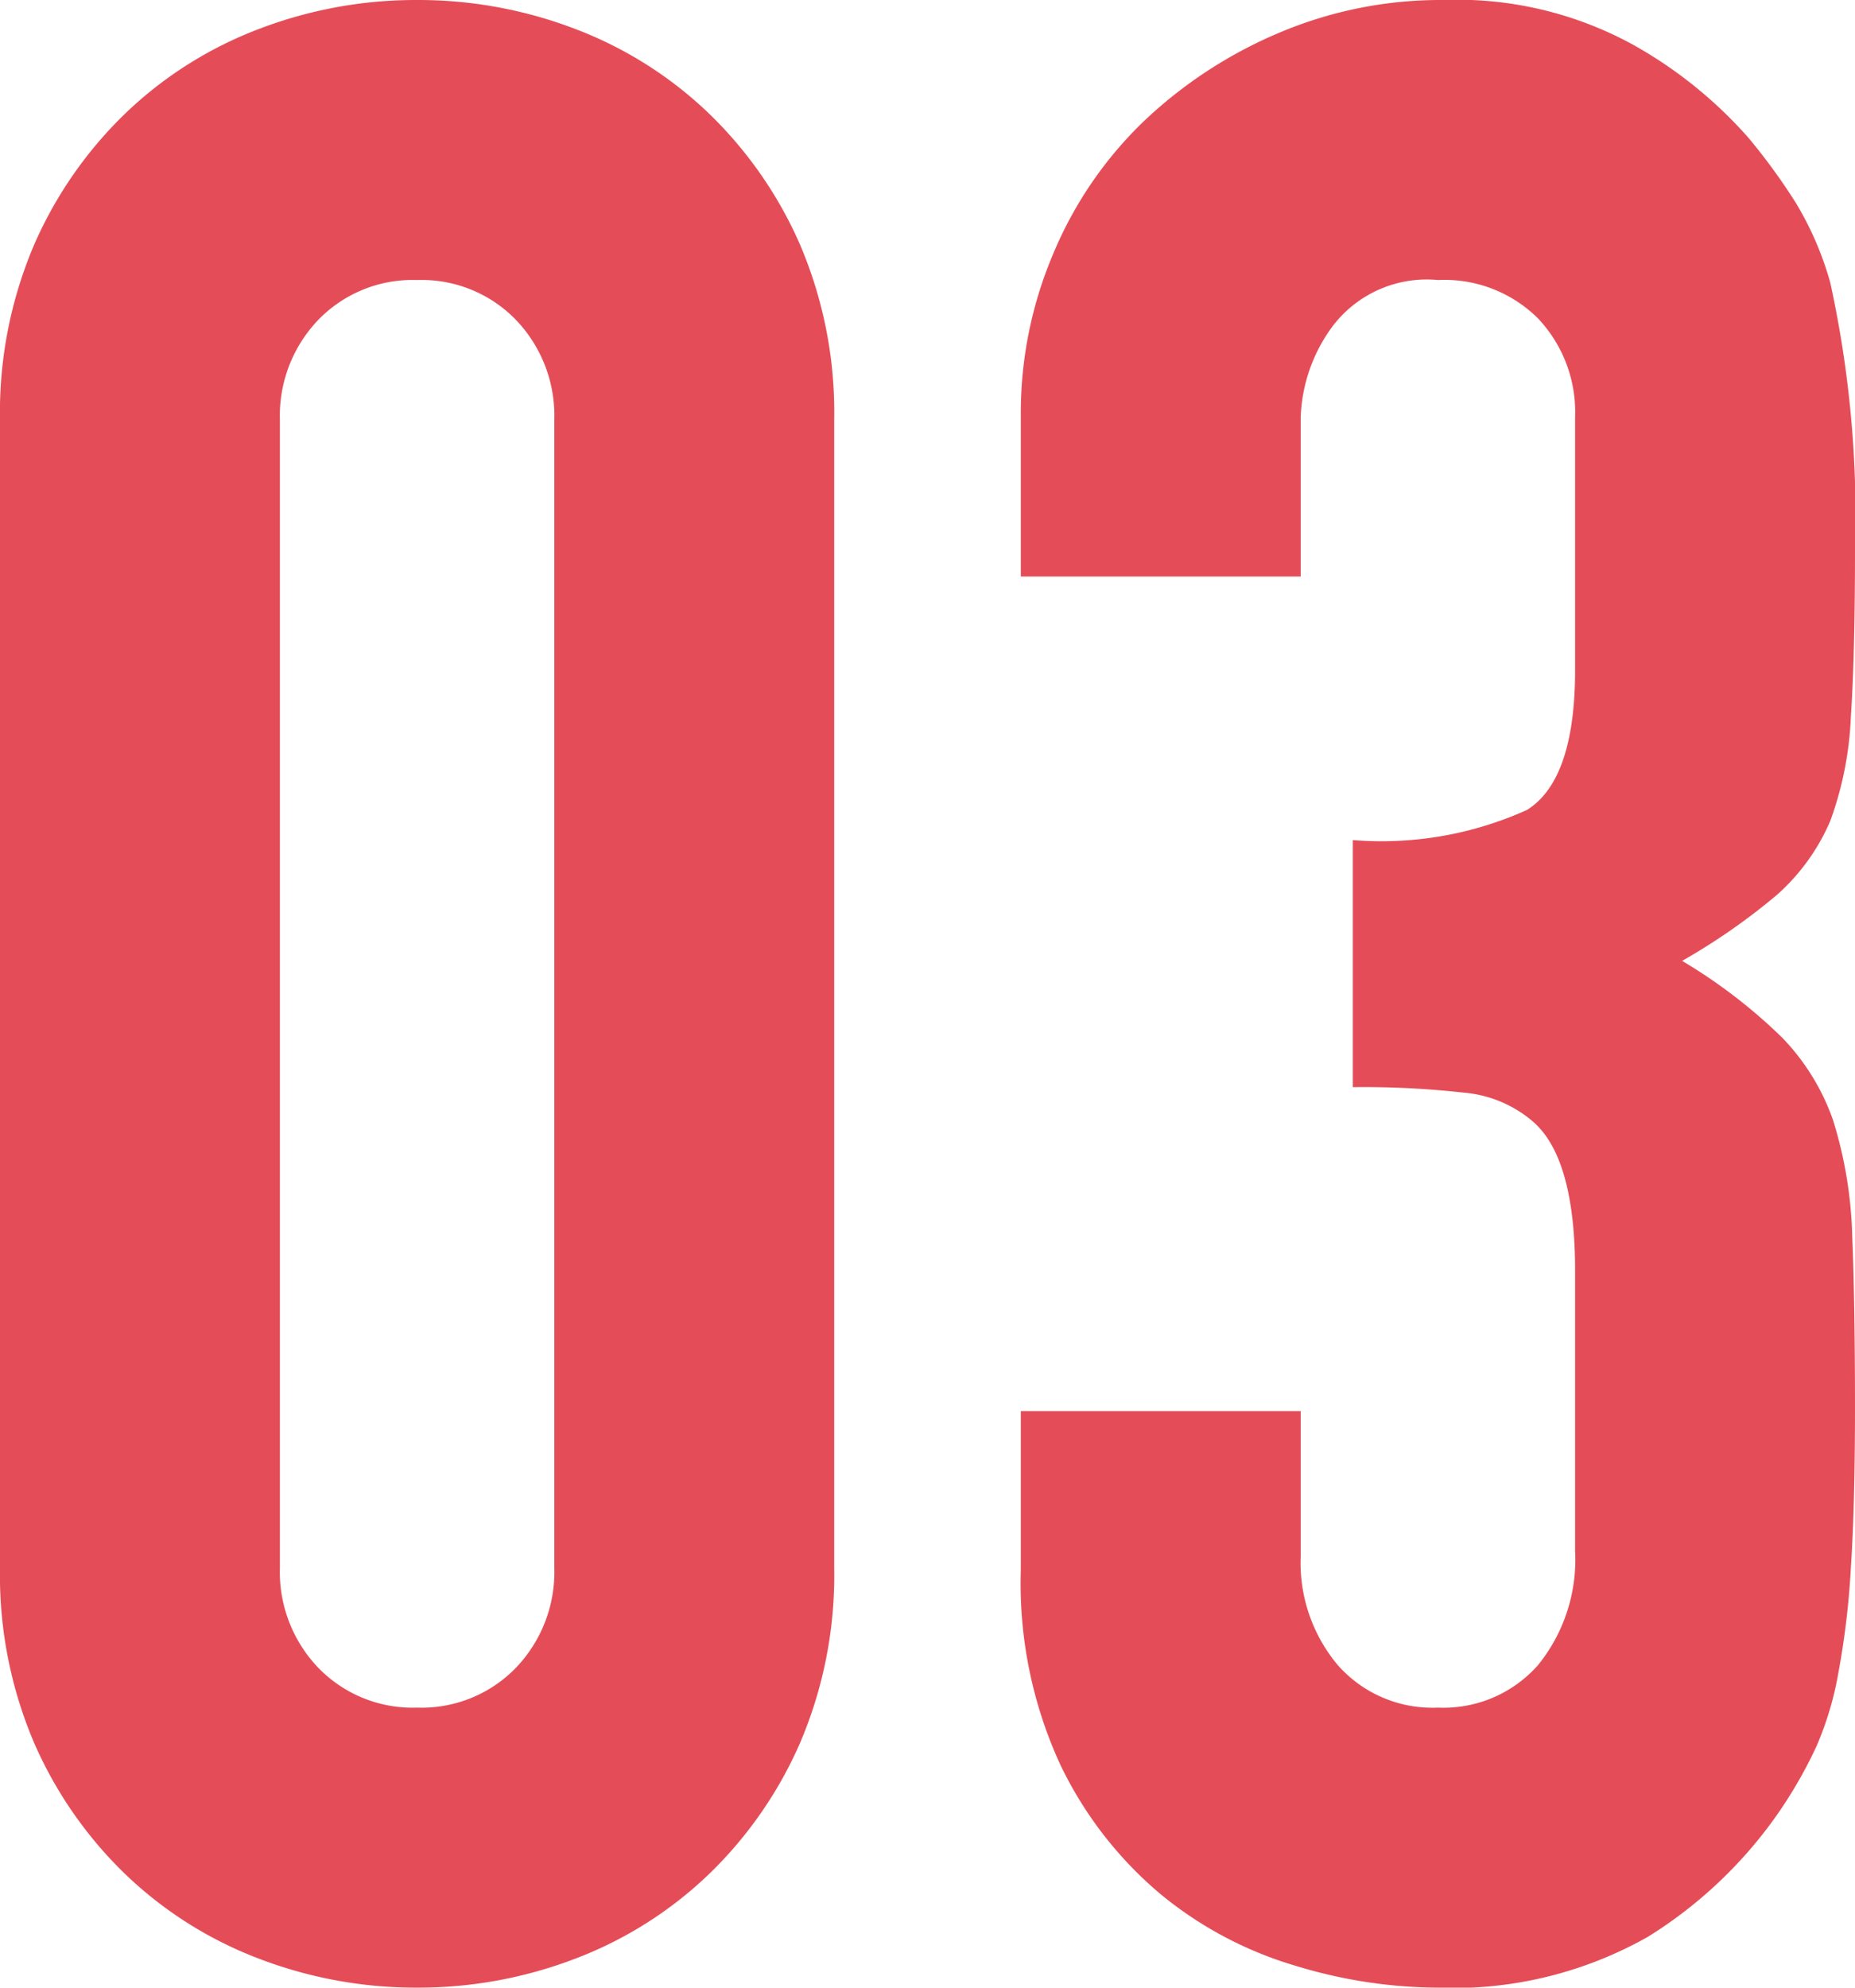 <svg xmlns="http://www.w3.org/2000/svg" width="40.56" height="43.44" viewBox="0 0 40.56 43.44">
  <path id="パス_58562" data-name="パス 58562" d="M2.04-33.9a9.331,9.331,0,0,1,.75-3.84A8.985,8.985,0,0,1,4.8-40.62a8.647,8.647,0,0,1,2.91-1.83,9.59,9.59,0,0,1,3.45-.63,9.59,9.59,0,0,1,3.45.63,8.647,8.647,0,0,1,2.91,1.83,8.985,8.985,0,0,1,2.01,2.88,9.331,9.331,0,0,1,.75,3.84V-8.82a9.331,9.331,0,0,1-.75,3.84A8.985,8.985,0,0,1,17.52-2.1,8.648,8.648,0,0,1,14.61-.27a9.59,9.59,0,0,1-3.45.63A9.59,9.59,0,0,1,7.71-.27,8.648,8.648,0,0,1,4.8-2.1,8.985,8.985,0,0,1,2.79-4.98a9.331,9.331,0,0,1-.75-3.84ZM8.16-8.82A3.026,3.026,0,0,0,9-6.63a2.87,2.87,0,0,0,2.16.87,2.87,2.87,0,0,0,2.16-.87,3.026,3.026,0,0,0,.84-2.19V-33.9a3.026,3.026,0,0,0-.84-2.19,2.87,2.87,0,0,0-2.16-.87A2.87,2.87,0,0,0,9-36.09a3.026,3.026,0,0,0-.84,2.19Zm23.46-15.9a7.734,7.734,0,0,0,3.81-.66q1.05-.66,1.05-3.06v-5.52a2.983,2.983,0,0,0-.81-2.16,2.9,2.9,0,0,0-2.19-.84,2.584,2.584,0,0,0-2.31,1.02,3.543,3.543,0,0,0-.69,1.98v3.48H24.36v-3.54a8.893,8.893,0,0,1,.72-3.54,8.607,8.607,0,0,1,1.98-2.88A9.839,9.839,0,0,1,30-42.36a9.041,9.041,0,0,1,3.6-.72,8,8,0,0,1,4.17.99,9.6,9.6,0,0,1,2.49,2.01,13.11,13.11,0,0,1,1.05,1.44,7.008,7.008,0,0,1,.75,1.74,23.925,23.925,0,0,1,.54,5.88q0,2.22-.09,3.6a7.531,7.531,0,0,1-.45,2.28,4.56,4.56,0,0,1-1.17,1.62,13.876,13.876,0,0,1-2.07,1.44,11.623,11.623,0,0,1,2.19,1.68,4.94,4.94,0,0,1,1.11,1.8,9.3,9.3,0,0,1,.42,2.55q.06,1.47.06,3.75,0,2.1-.09,3.48a17.907,17.907,0,0,1-.27,2.28,7.112,7.112,0,0,1-.48,1.62,9.876,9.876,0,0,1-.78,1.38A9.694,9.694,0,0,1,38.07-.75,8.651,8.651,0,0,1,33.42.36a10.786,10.786,0,0,1-3.06-.48,8.343,8.343,0,0,1-2.94-1.56A8.47,8.47,0,0,1,25.23-4.5a9.457,9.457,0,0,1-.87-4.26v-3.48h6.12v3.18a3.478,3.478,0,0,0,.81,2.37,2.756,2.756,0,0,0,2.19.93,2.756,2.756,0,0,0,2.19-.93,3.658,3.658,0,0,0,.81-2.49V-15.3q0-2.52-.96-3.3a2.67,2.67,0,0,0-1.47-.6,19.753,19.753,0,0,0-2.43-.12Z" transform="translate(-2.04 43.08)" fill="#d80011" opacity="0.699"/>
</svg>
